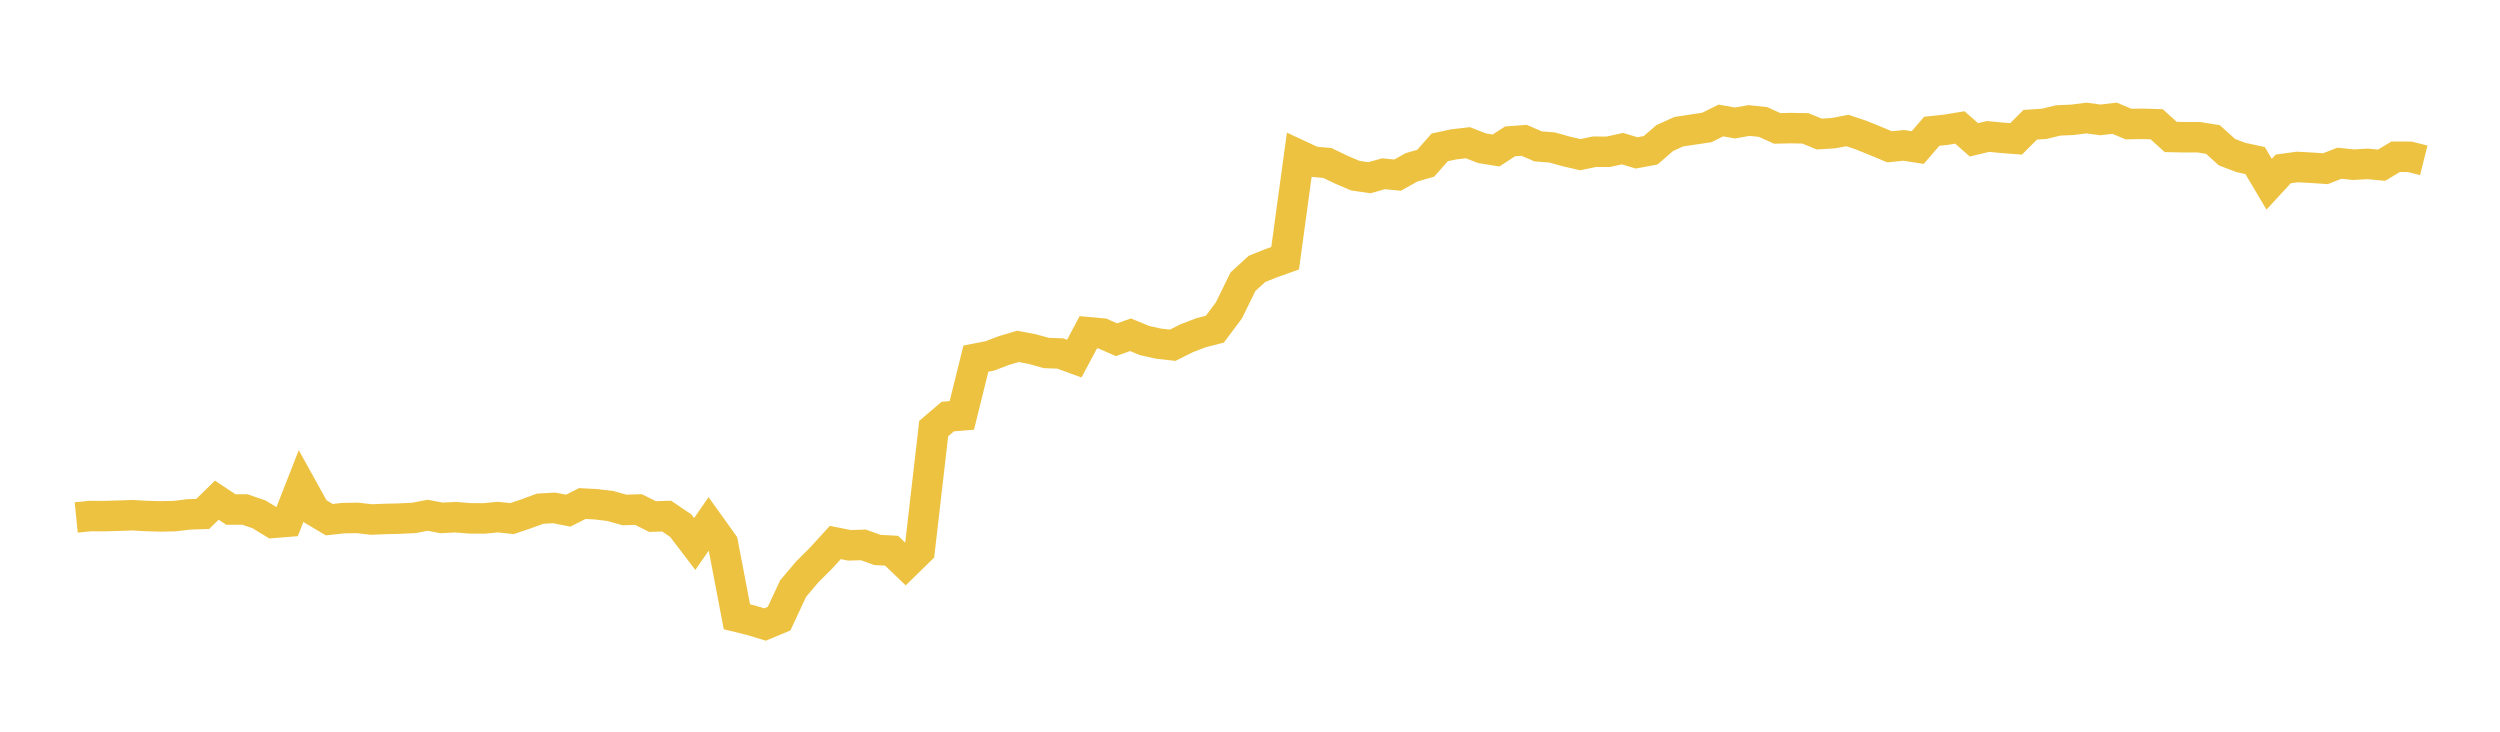 <svg width="164" height="48" xmlns="http://www.w3.org/2000/svg" xmlns:xlink="http://www.w3.org/1999/xlink"><path fill="none" stroke="rgb(237,194,64)" stroke-width="2" d="M5,33.945L5.922,33.852L6.844,33.857L7.766,33.83L8.689,33.799L9.611,33.85L10.533,33.876L11.455,33.858L12.377,33.744L13.299,33.714L14.222,32.81L15.144,33.425L16.066,33.422L16.988,33.739L17.91,34.3L18.832,34.227L19.754,31.874L20.677,33.54L21.599,34.09L22.521,33.99L23.443,33.974L24.365,34.08L25.287,34.043L26.21,34.021L27.132,33.977L28.054,33.801L28.976,33.975L29.898,33.928L30.82,34.003L31.743,34.009L32.665,33.922L33.587,34.02L34.509,33.71L35.431,33.37L36.353,33.318L37.275,33.499L38.198,33.032L39.12,33.082L40.042,33.194L40.964,33.454L41.886,33.426L42.808,33.887L43.731,33.856L44.653,34.479L45.575,35.687L46.497,34.352L47.419,35.638L48.341,40.462L49.263,40.688L50.186,40.969L51.108,40.583L52.03,38.609L52.952,37.52L53.874,36.599L54.796,35.587L55.719,35.773L56.641,35.745L57.563,36.078L58.485,36.126L59.407,37.009L60.329,36.108L61.251,28.113L62.174,27.326L63.096,27.251L64.018,23.527L64.94,23.346L65.862,22.992L66.784,22.722L67.707,22.897L68.629,23.155L69.551,23.189L70.473,23.525L71.395,21.795L72.317,21.879L73.24,22.286L74.162,21.959L75.084,22.34L76.006,22.545L76.928,22.648L77.85,22.187L78.772,21.832L79.695,21.594L80.617,20.359L81.539,18.478L82.461,17.638L83.383,17.268L84.305,16.939L85.228,10.179L86.15,10.608L87.072,10.69L87.994,11.133L88.916,11.526L89.838,11.658L90.76,11.398L91.683,11.488L92.605,10.973L93.527,10.707L94.449,9.665L95.371,9.47L96.293,9.363L97.216,9.722L98.138,9.872L99.06,9.275L99.982,9.205L100.904,9.602L101.826,9.675L102.749,9.934L103.671,10.147L104.593,9.954L105.515,9.955L106.437,9.751L107.359,10.029L108.281,9.859L109.204,9.059L110.126,8.639L111.048,8.499L111.97,8.362L112.892,7.903L113.814,8.068L114.737,7.905L115.659,8.002L116.581,8.423L117.503,8.404L118.425,8.42L119.347,8.794L120.269,8.736L121.192,8.561L122.114,8.871L123.036,9.247L123.958,9.63L124.88,9.537L125.802,9.679L126.725,8.61L127.647,8.512L128.569,8.362L129.491,9.174L130.413,8.951L131.335,9.04L132.257,9.111L133.18,8.184L134.102,8.123L135.024,7.9L135.946,7.86L136.868,7.743L137.79,7.865L138.713,7.755L139.635,8.139L140.557,8.124L141.479,8.152L142.401,8.985L143.323,9.003L144.246,9.003L145.168,9.151L146.09,9.983L147.012,10.333L147.934,10.531L148.856,12.084L149.778,11.082L150.701,10.954L151.623,11.003L152.545,11.067L153.467,10.708L154.389,10.804L155.311,10.751L156.234,10.837L157.156,10.283L158.078,10.287L159,10.518"></path></svg>